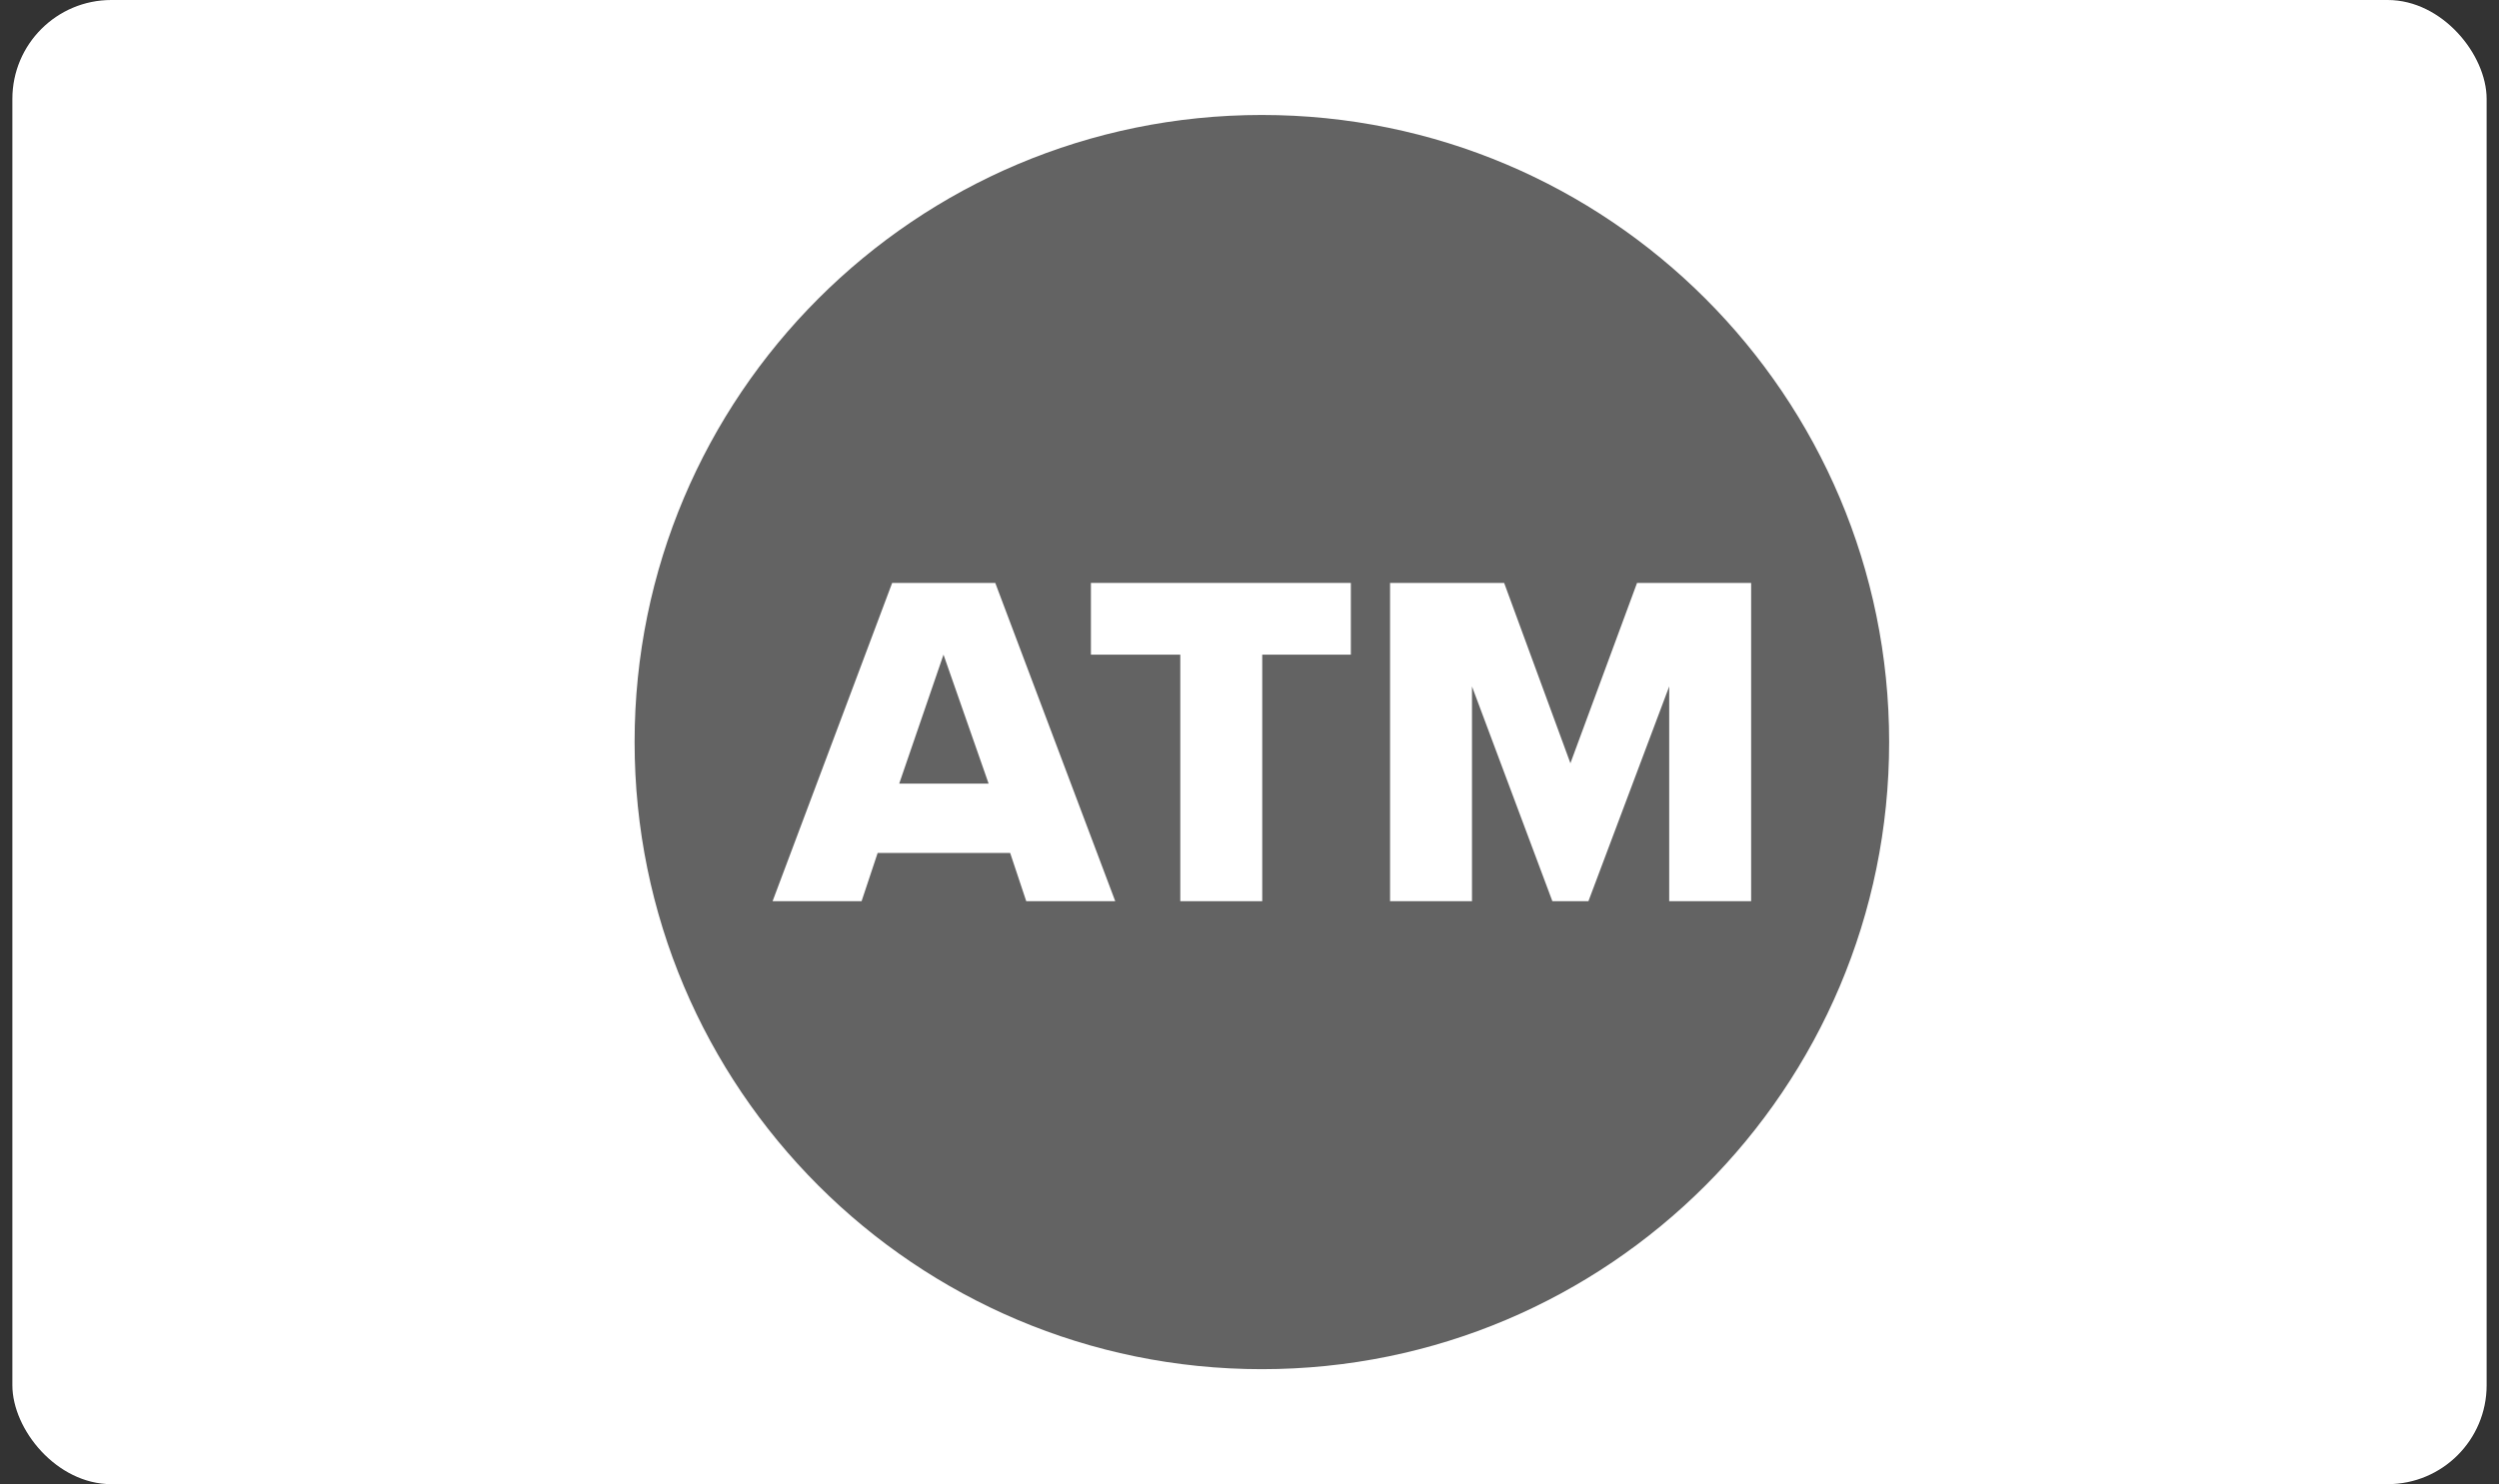 <svg width="101" height="60" viewBox="0 0 101 60" fill="none" xmlns="http://www.w3.org/2000/svg">
<rect x="0" y="0" width="101" height="60" fill="#333333" stroke="none"/>
<g clip-path="url(#clip0_4274_1146)">
<rect x="0.5" width="100" height="60" rx="4" fill="white"/>
<path d="M51 55.352C65.001 55.352 76.352 44.002 76.352 30C76.352 15.998 65.001 4.648 51 4.648C36.998 4.648 25.648 15.998 25.648 30C25.648 44.002 36.998 55.352 51 55.352Z" fill="#636363"/>
<path d="M40.827 34.484H35.471L34.822 36.433H31.225L36.058 23.566H40.225L45.074 36.433H41.477L40.827 34.484ZM36.343 31.679H39.956L38.133 26.466L36.343 31.679Z" fill="white"/>
<path d="M47.703 26.466H44.091V23.566H54.596V26.466H51.015V36.433H47.703V26.466Z" fill="white"/>
<path d="M67.463 27.75L64.198 36.433H62.741L59.492 27.75V36.433H56.181V23.566H60.792L63.47 30.855L66.163 23.566H70.774V36.433H67.463V27.75V27.75Z" fill="white"/>
</g>
<defs>
<clipPath id="clip0_4274_1146">
<rect width="100" height="60" fill="white" transform="translate(0.5)"/>
</clipPath>
</defs>
</svg>
